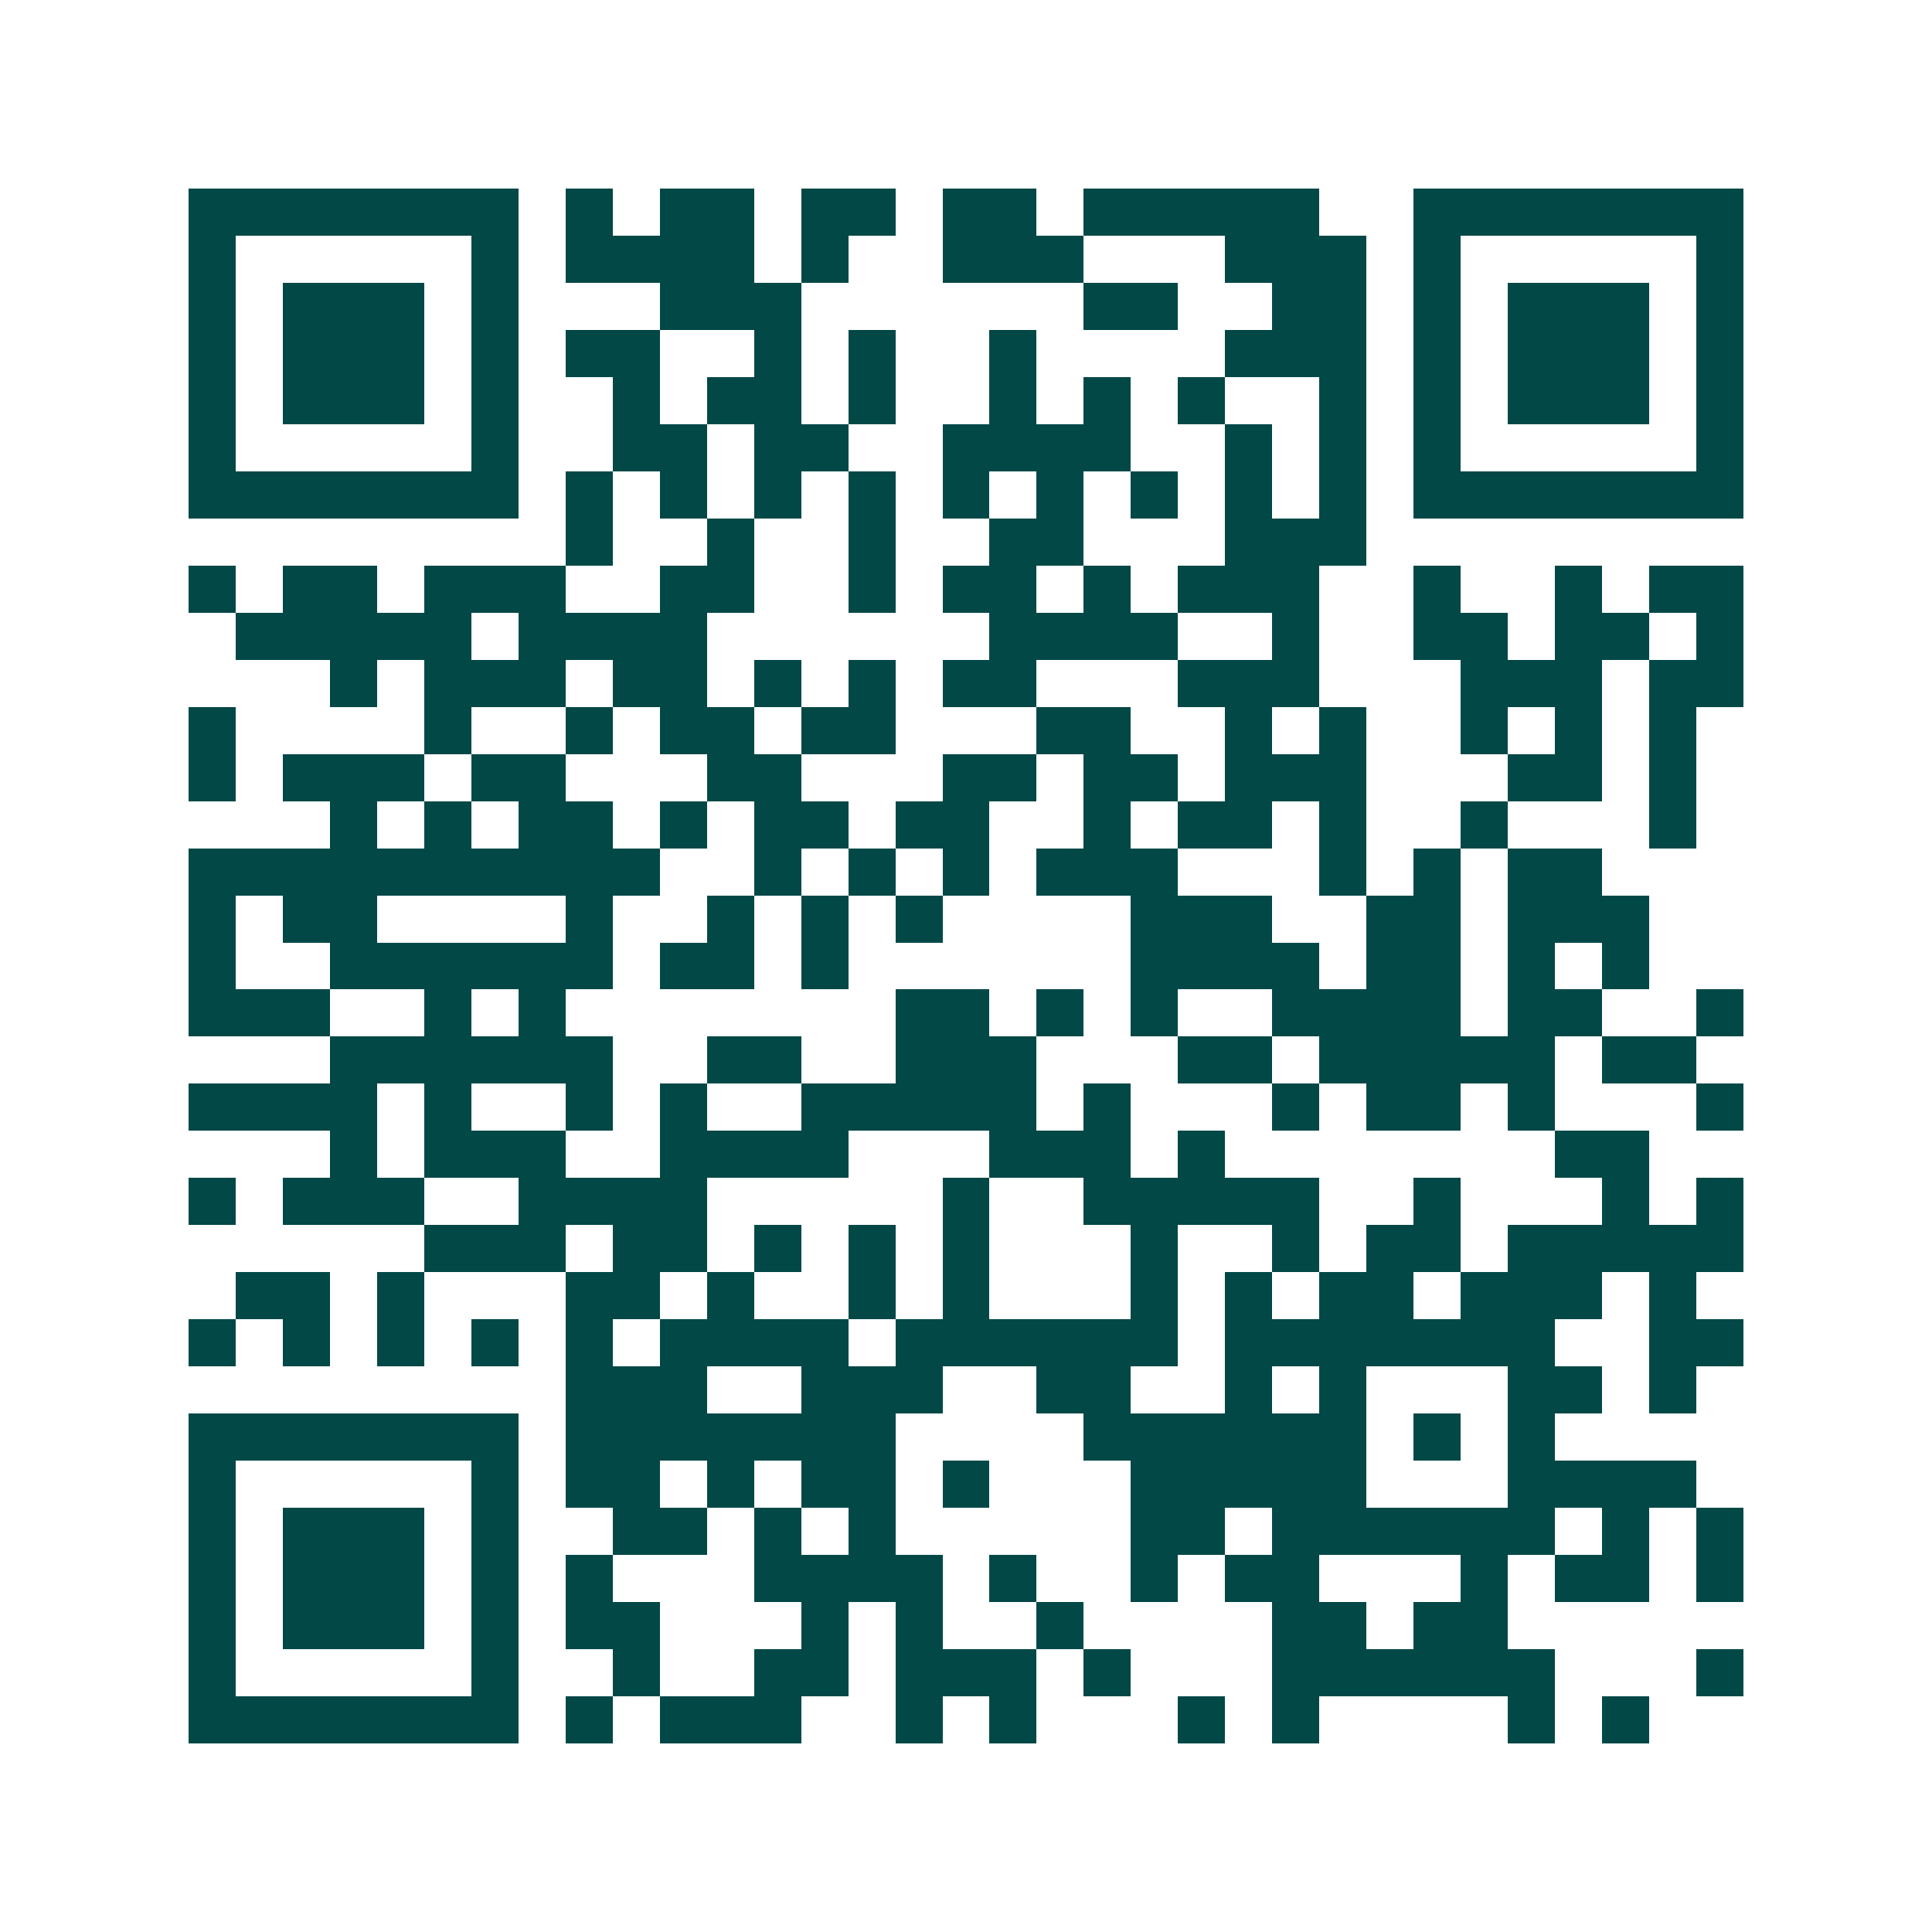 <svg xmlns="http://www.w3.org/2000/svg" width="200" height="200" viewBox="0 0 41 41" shape-rendering="crispEdges"><path fill="#ffffff" d="M0 0h41v41H0z"/><path stroke="#014847" d="M4 4.5h7m1 0h1m1 0h2m1 0h2m1 0h2m1 0h5m2 0h7M4 5.5h1m5 0h1m1 0h4m1 0h1m2 0h3m3 0h3m1 0h1m5 0h1M4 6.5h1m1 0h3m1 0h1m3 0h3m6 0h2m2 0h2m1 0h1m1 0h3m1 0h1M4 7.5h1m1 0h3m1 0h1m1 0h2m2 0h1m1 0h1m2 0h1m4 0h3m1 0h1m1 0h3m1 0h1M4 8.5h1m1 0h3m1 0h1m2 0h1m1 0h2m1 0h1m2 0h1m1 0h1m1 0h1m2 0h1m1 0h1m1 0h3m1 0h1M4 9.5h1m5 0h1m2 0h2m1 0h2m2 0h4m2 0h1m1 0h1m1 0h1m5 0h1M4 10.5h7m1 0h1m1 0h1m1 0h1m1 0h1m1 0h1m1 0h1m1 0h1m1 0h1m1 0h1m1 0h7M12 11.5h1m2 0h1m2 0h1m2 0h2m3 0h3M4 12.5h1m1 0h2m1 0h3m2 0h2m2 0h1m1 0h2m1 0h1m1 0h3m2 0h1m2 0h1m1 0h2M5 13.5h5m1 0h4m6 0h4m2 0h1m2 0h2m1 0h2m1 0h1M7 14.5h1m1 0h3m1 0h2m1 0h1m1 0h1m1 0h2m3 0h3m3 0h3m1 0h2M4 15.5h1m4 0h1m2 0h1m1 0h2m1 0h2m3 0h2m2 0h1m1 0h1m2 0h1m1 0h1m1 0h1M4 16.5h1m1 0h3m1 0h2m3 0h2m3 0h2m1 0h2m1 0h3m3 0h2m1 0h1M7 17.5h1m1 0h1m1 0h2m1 0h1m1 0h2m1 0h2m2 0h1m1 0h2m1 0h1m2 0h1m3 0h1M4 18.5h10m2 0h1m1 0h1m1 0h1m1 0h3m3 0h1m1 0h1m1 0h2M4 19.5h1m1 0h2m4 0h1m2 0h1m1 0h1m1 0h1m4 0h3m2 0h2m1 0h3M4 20.5h1m2 0h6m1 0h2m1 0h1m6 0h4m1 0h2m1 0h1m1 0h1M4 21.5h3m2 0h1m1 0h1m7 0h2m1 0h1m1 0h1m2 0h4m1 0h2m2 0h1M7 22.5h6m2 0h2m2 0h3m3 0h2m1 0h5m1 0h2M4 23.5h4m1 0h1m2 0h1m1 0h1m2 0h5m1 0h1m3 0h1m1 0h2m1 0h1m3 0h1M7 24.5h1m1 0h3m2 0h4m3 0h3m1 0h1m7 0h2M4 25.5h1m1 0h3m2 0h4m5 0h1m2 0h5m2 0h1m3 0h1m1 0h1M9 26.5h3m1 0h2m1 0h1m1 0h1m1 0h1m3 0h1m2 0h1m1 0h2m1 0h5M5 27.5h2m1 0h1m3 0h2m1 0h1m2 0h1m1 0h1m3 0h1m1 0h1m1 0h2m1 0h3m1 0h1M4 28.5h1m1 0h1m1 0h1m1 0h1m1 0h1m1 0h4m1 0h6m1 0h7m2 0h2M12 29.5h3m2 0h3m2 0h2m2 0h1m1 0h1m3 0h2m1 0h1M4 30.5h7m1 0h7m4 0h6m1 0h1m1 0h1M4 31.5h1m5 0h1m1 0h2m1 0h1m1 0h2m1 0h1m3 0h5m3 0h4M4 32.5h1m1 0h3m1 0h1m2 0h2m1 0h1m1 0h1m5 0h2m1 0h6m1 0h1m1 0h1M4 33.5h1m1 0h3m1 0h1m1 0h1m3 0h4m1 0h1m2 0h1m1 0h2m3 0h1m1 0h2m1 0h1M4 34.5h1m1 0h3m1 0h1m1 0h2m3 0h1m1 0h1m2 0h1m4 0h2m1 0h2M4 35.5h1m5 0h1m2 0h1m2 0h2m1 0h3m1 0h1m3 0h6m3 0h1M4 36.5h7m1 0h1m1 0h3m2 0h1m1 0h1m3 0h1m1 0h1m4 0h1m1 0h1"/></svg>
